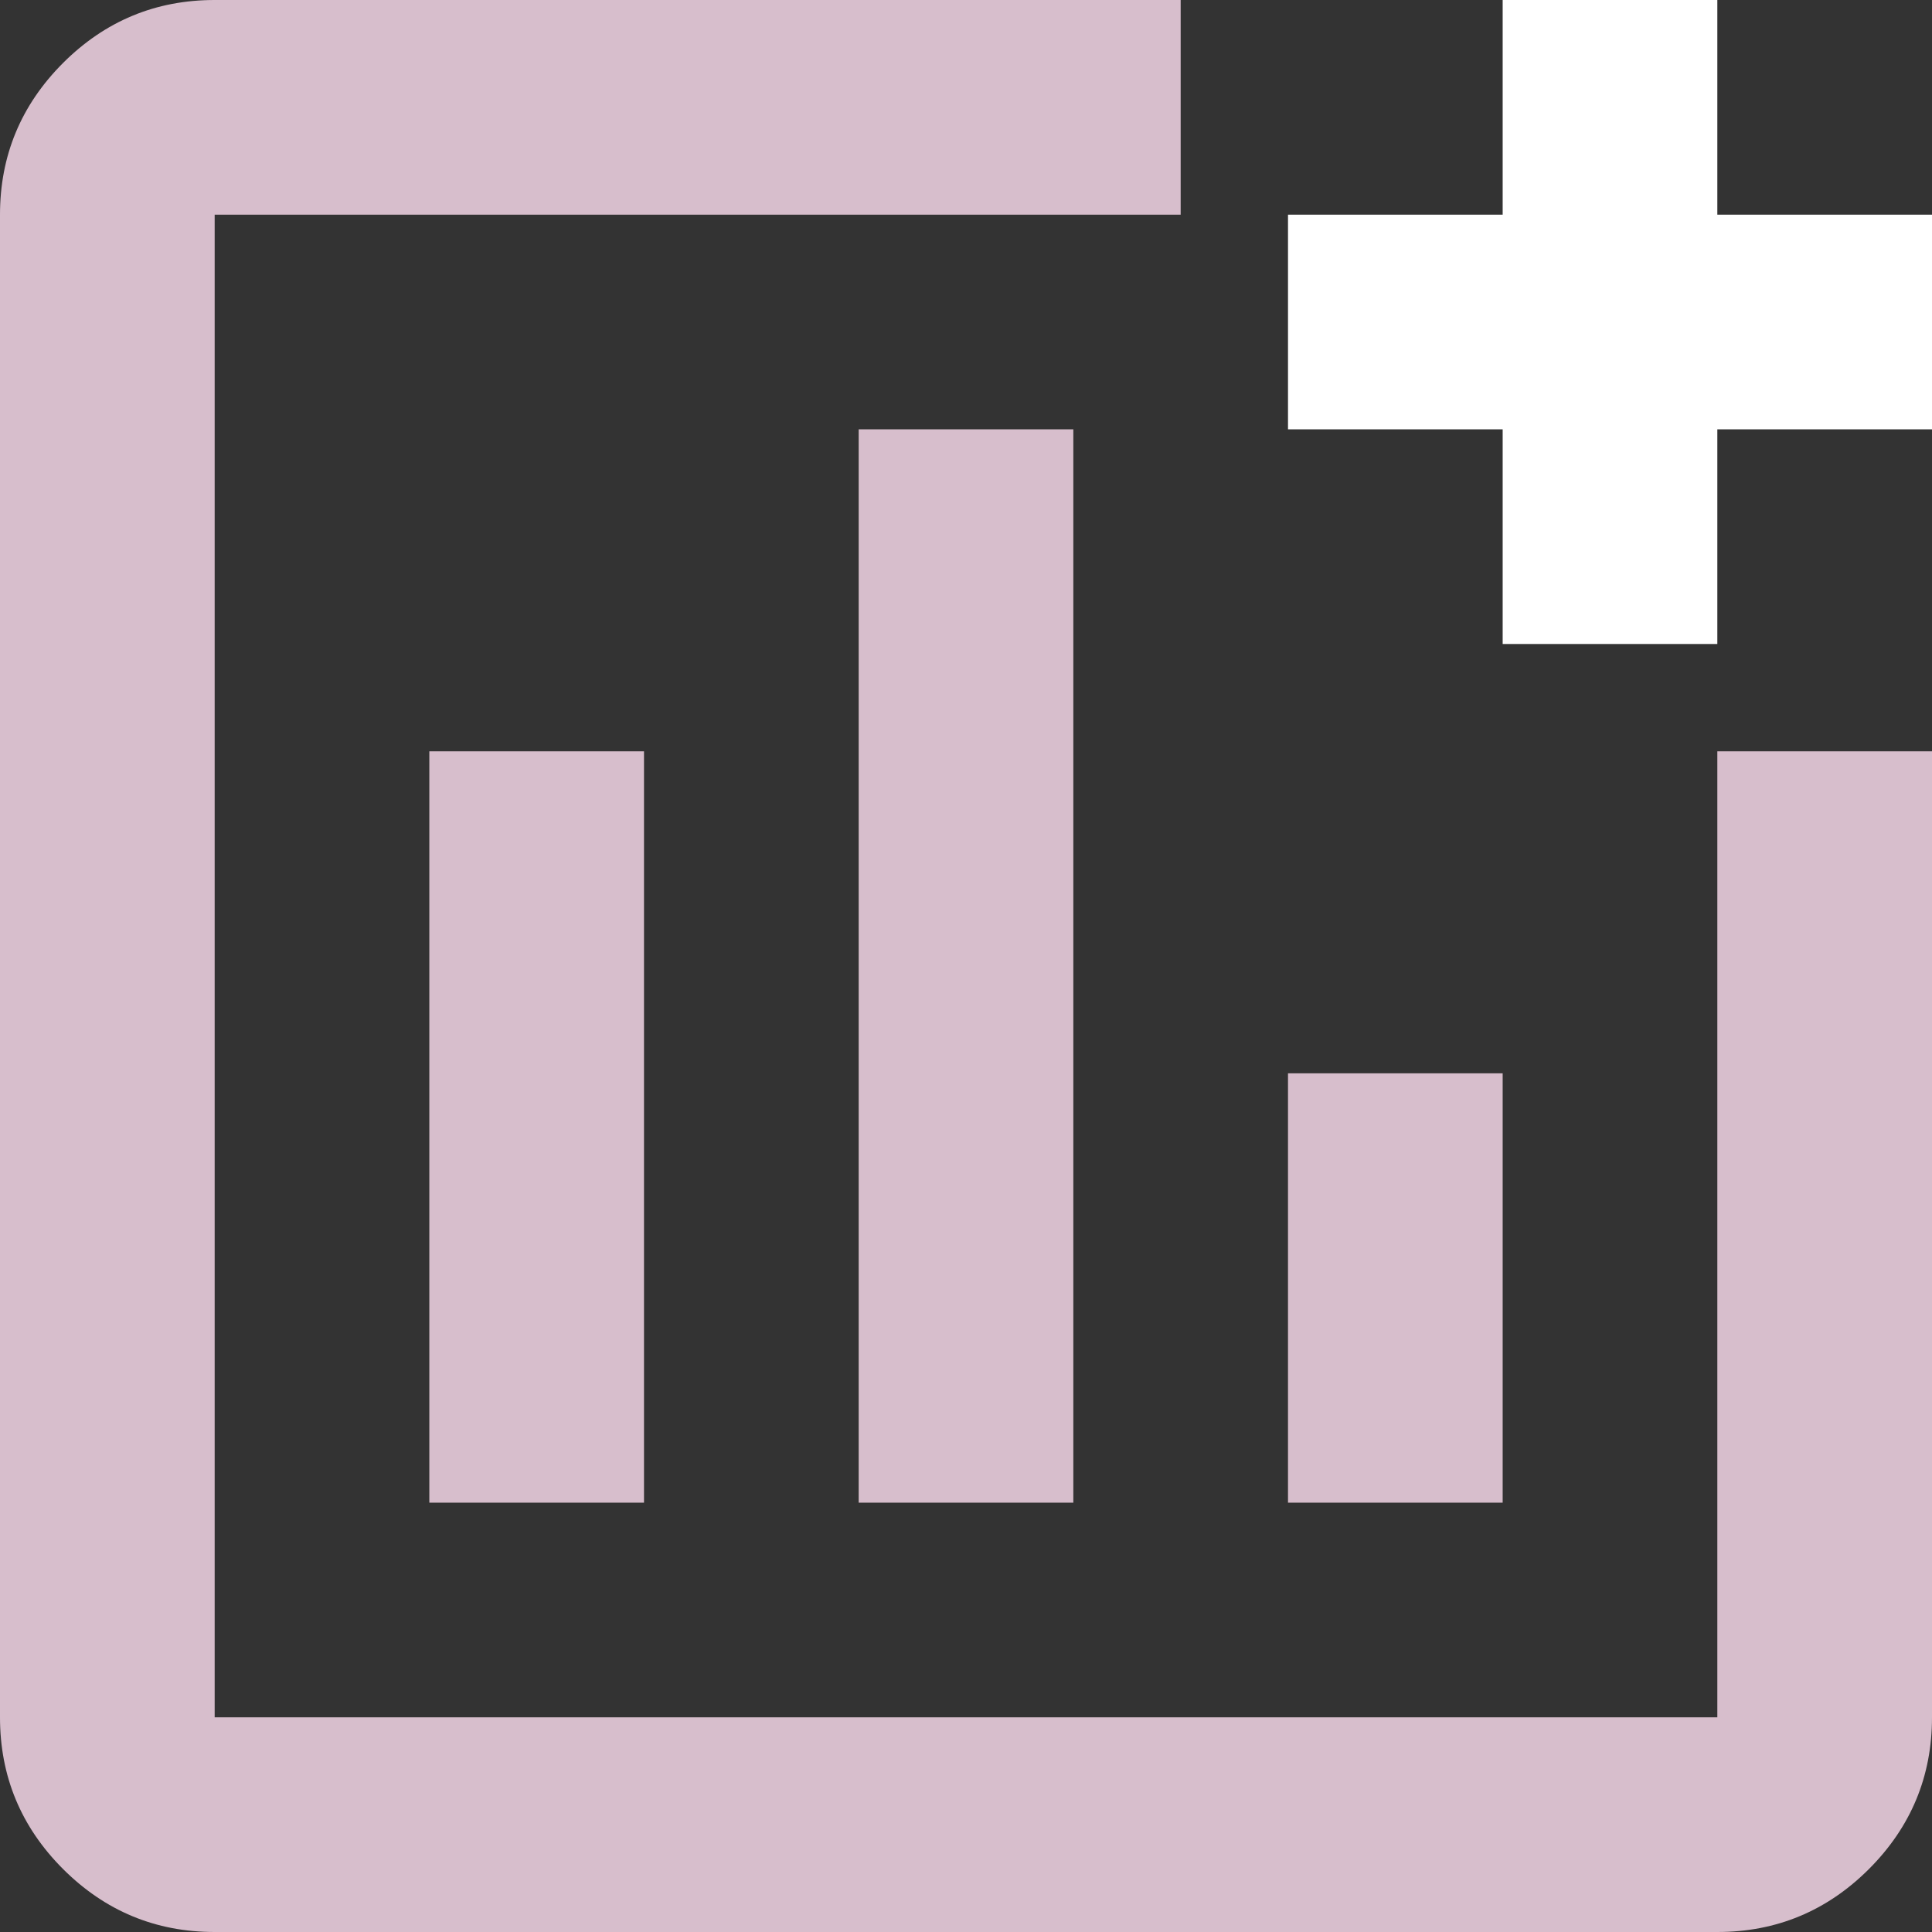 <svg width="150" height="150" viewBox="0 0 150 150" fill="none" xmlns="http://www.w3.org/2000/svg">
<rect x="0" y="0" width="150" height="150" fill="#333333" stroke="none"/>
<path d="M16.667 150C12.083 150 8.158 148.369 4.892 145.108C1.631 141.842 0 137.917 0 133.333V16.667C0 12.083 1.631 8.158 4.892 4.892C8.158 1.631 12.083 0 16.667 0H91.667V16.667H16.667V133.333H133.333V58.333H150V133.333C150 137.917 148.369 141.842 145.108 145.108C141.842 148.369 137.917 150 133.333 150H16.667ZM33.333 116.667H50V58.333H33.333V116.667ZM66.667 116.667H83.333V33.333H66.667V116.667ZM100 116.667H116.667V83.333H100V116.667Z" fill="#D7BECC"/>
<path d="M116.667 33.333V50H133.333V33.333H150V16.667H133.333V0H116.667V16.667H100V33.333H116.667Z" fill="white"/>
</svg>
